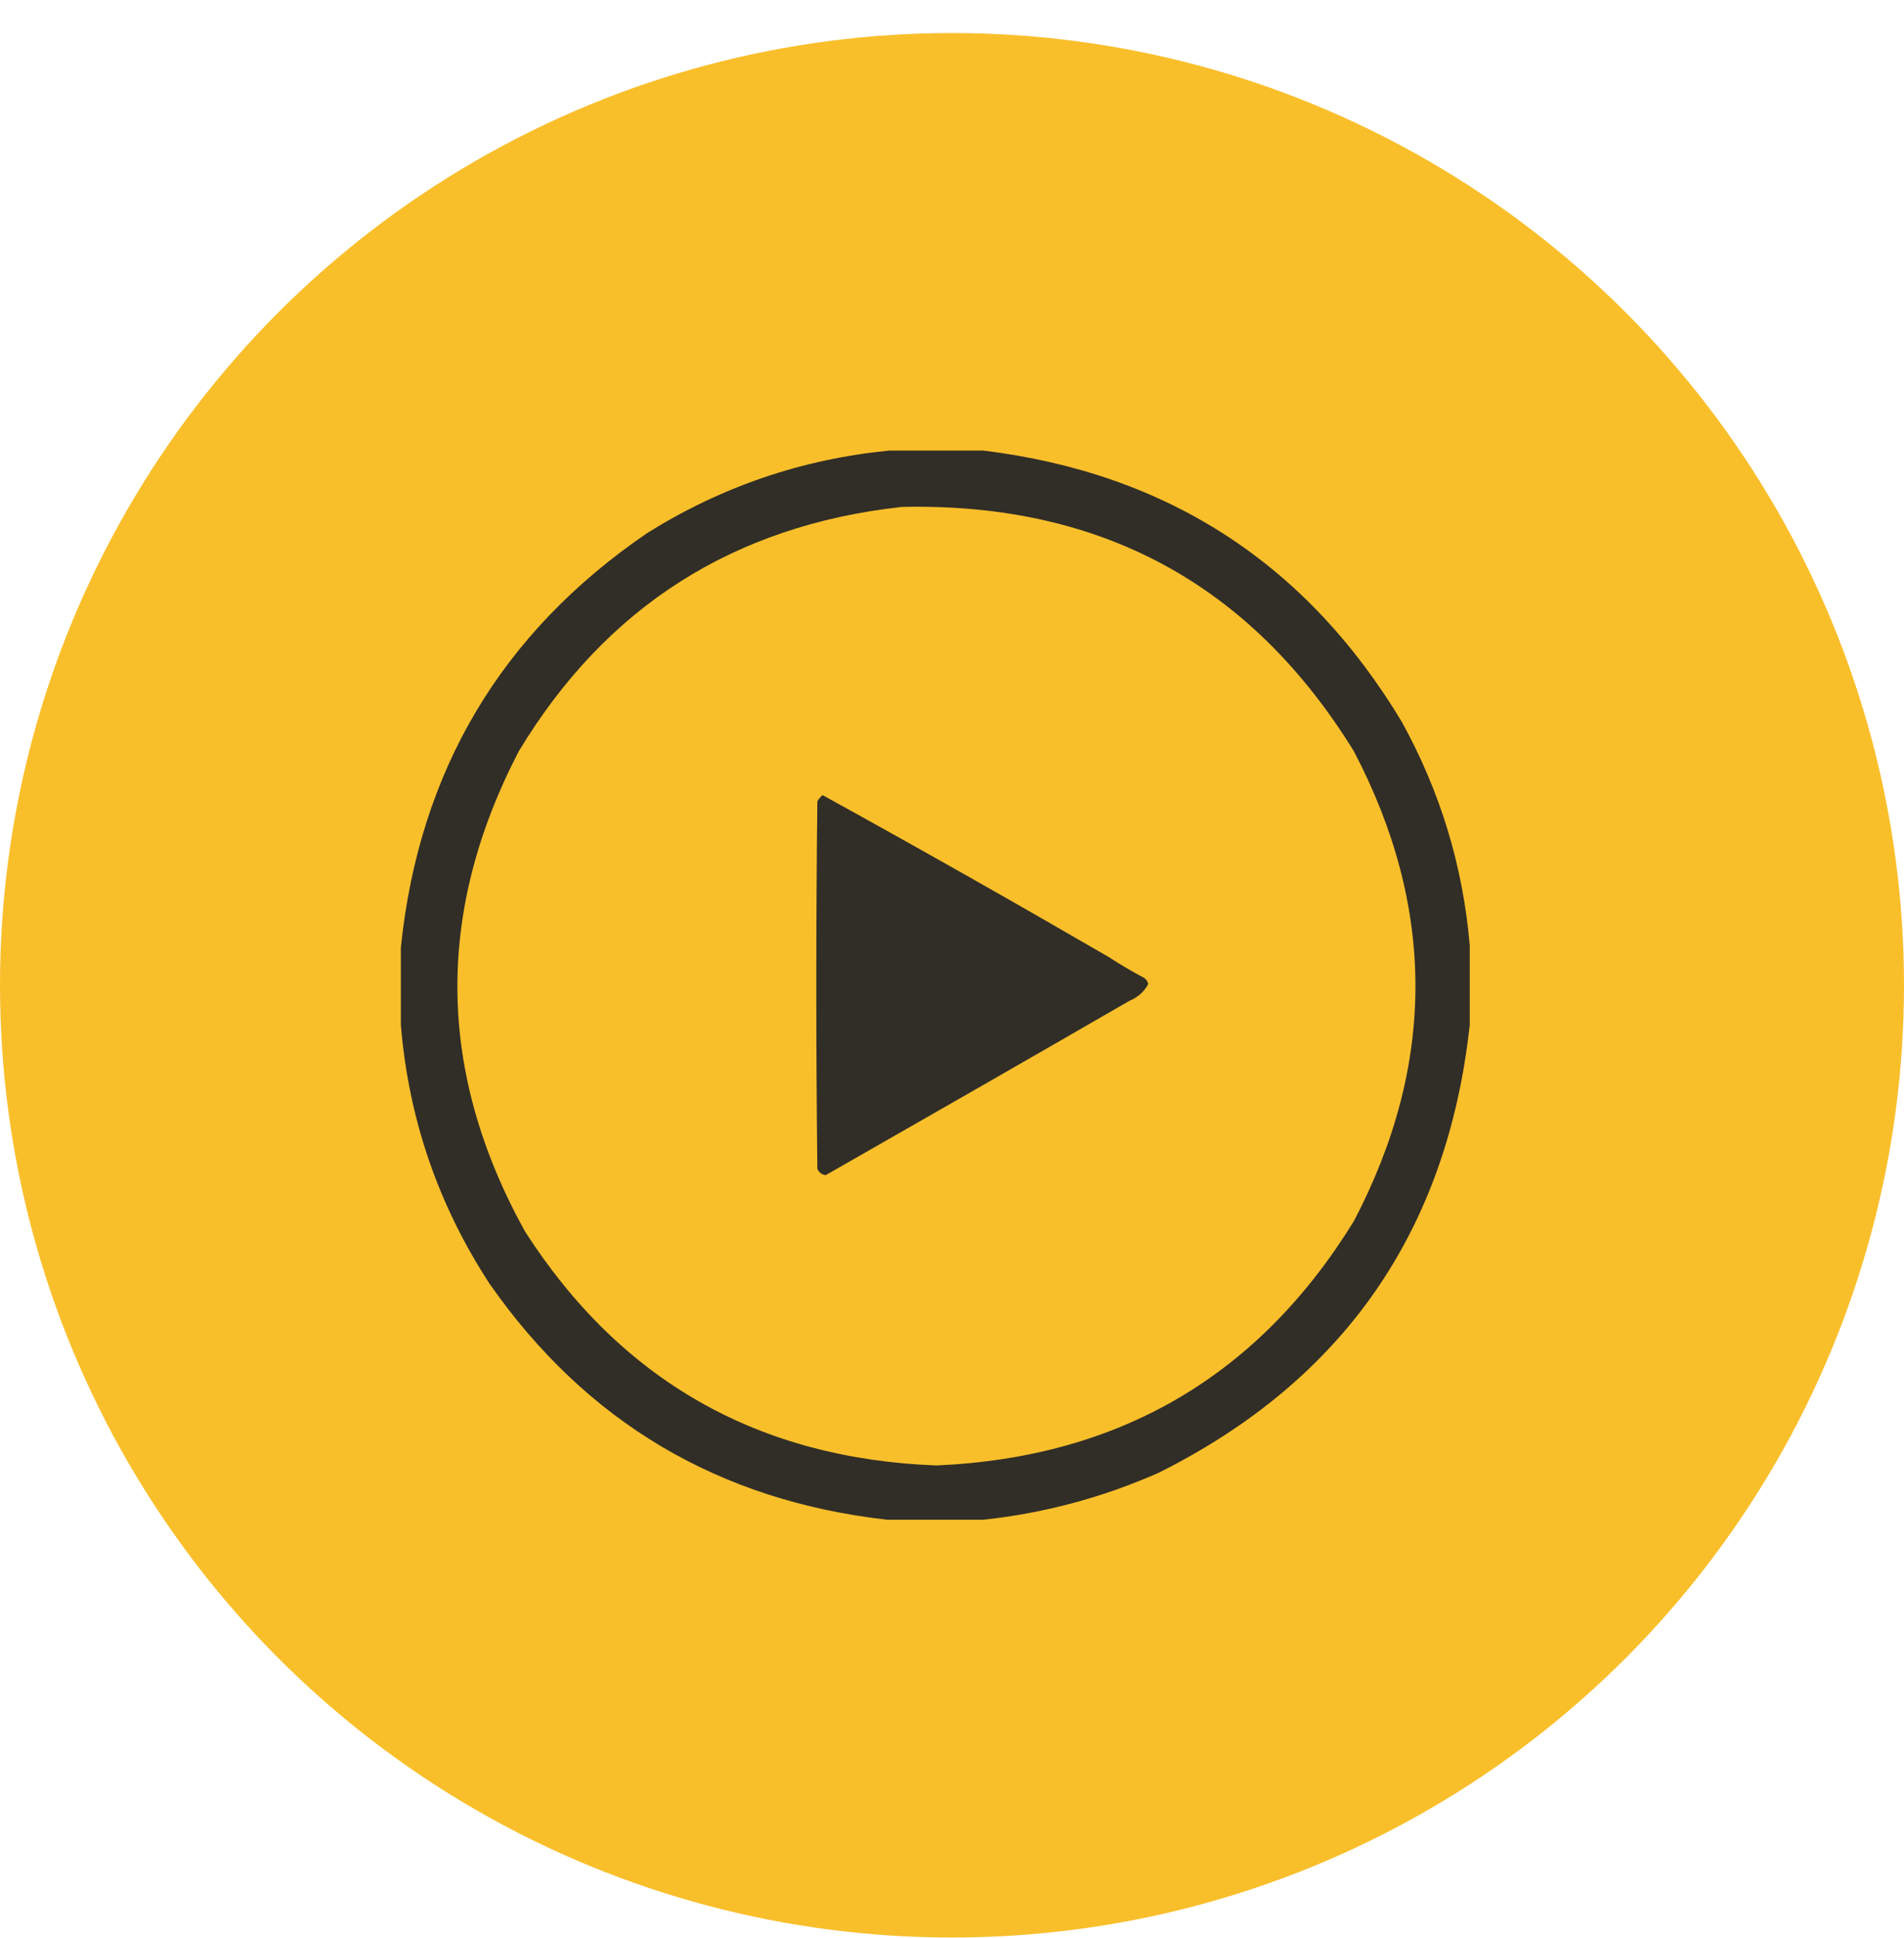 <svg width="57" height="58" viewBox="0 0 57 58" fill="none" xmlns="http://www.w3.org/2000/svg">
<circle cx="28.5" cy="29.489" r="28.5" fill="#F9BF2B"/>
<path opacity="0.957" fill-rule="evenodd" clip-rule="evenodd" d="M26.625 13.485C27.562 13.485 28.5 13.485 29.438 13.485C34.945 14.159 39.122 16.868 41.969 21.61C43.122 23.703 43.799 25.932 44 28.297C44 29.089 44 29.881 44 30.672C43.328 36.843 40.224 41.311 34.688 44.079C33.003 44.822 31.253 45.291 29.438 45.485C28.479 45.485 27.521 45.485 26.562 45.485C21.517 44.916 17.548 42.562 14.656 38.422C13.116 36.061 12.23 33.477 12 30.672C12 29.902 12 29.131 12 28.36C12.544 23.073 15.002 18.937 19.375 15.954C21.602 14.562 24.018 13.739 26.625 13.485ZM27 15.172C32.933 15.039 37.443 17.476 40.531 22.485C42.988 27.172 42.988 31.86 40.531 36.547C37.676 41.184 33.51 43.622 28.031 43.86C22.69 43.657 18.586 41.323 15.719 36.86C13.082 32.103 13.02 27.312 15.531 22.485C18.137 18.163 21.96 15.726 27 15.172ZM24.625 23.797C27.495 25.378 30.349 26.993 33.188 28.641C33.531 28.865 33.886 29.074 34.25 29.266C34.317 29.312 34.359 29.375 34.375 29.454C34.247 29.686 34.06 29.852 33.812 29.954C30.785 31.702 27.754 33.441 24.719 35.172C24.601 35.155 24.517 35.093 24.469 34.985C24.427 31.318 24.427 27.652 24.469 23.985C24.512 23.91 24.564 23.848 24.625 23.797Z" fill="#282827"/>
</svg>
